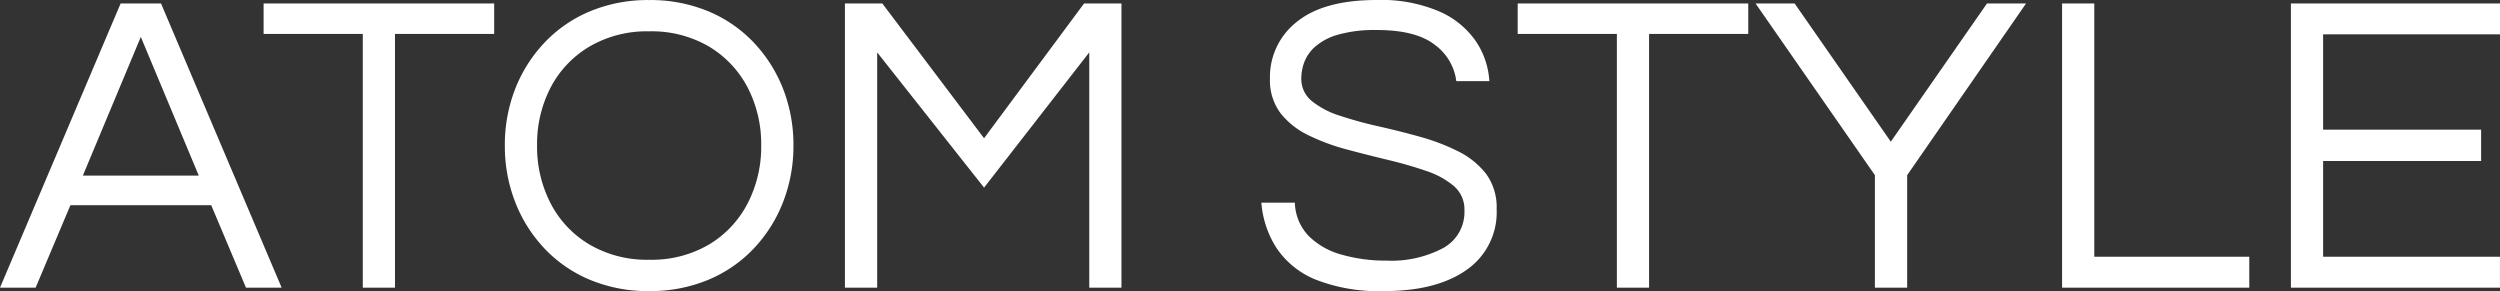 <svg viewBox="0 0 314.442 36.612" height="36.612" width="314.442" xmlns="http://www.w3.org/2000/svg">
  <rect x="0" y="0" width="314.442" height="36.612" fill="#333333" stroke="none"/>
  <path fill="#fff" transform="translate(-0.162 36.18)" d="M.162,0,15.336-35.748h5.076L35.586,0H31.1L26.73-10.368H9.018L4.644,0ZM10.584-14.094h14.58l-7.29-17.442ZM45.792,0V-31.914H33.318v-3.834h29v3.834H49.842V0ZM81.81.432a18.946,18.946,0,0,1-7.4-1.4,16.721,16.721,0,0,1-5.751-3.942,17.9,17.9,0,0,1-3.7-5.859,19.359,19.359,0,0,1-1.3-7.1A19.3,19.3,0,0,1,64.962-25a17.967,17.967,0,0,1,3.7-5.832,16.721,16.721,0,0,1,5.751-3.942,18.946,18.946,0,0,1,7.4-1.4,18.946,18.946,0,0,1,7.4,1.4,16.721,16.721,0,0,1,5.751,3.942A17.967,17.967,0,0,1,98.658-25a19.3,19.3,0,0,1,1.3,7.128,19.359,19.359,0,0,1-1.3,7.1,17.9,17.9,0,0,1-3.7,5.859A16.721,16.721,0,0,1,89.208-.972,18.946,18.946,0,0,1,81.81.432Zm0-3.942a14.245,14.245,0,0,0,7.533-1.917,12.954,12.954,0,0,0,4.86-5.184,15.488,15.488,0,0,0,1.7-7.263,15.442,15.442,0,0,0-1.7-7.29,13,13,0,0,0-4.86-5.157,14.245,14.245,0,0,0-7.533-1.917A14.281,14.281,0,0,0,74.3-30.321a12.944,12.944,0,0,0-4.887,5.157,15.442,15.442,0,0,0-1.7,7.29,15.488,15.488,0,0,0,1.7,7.263A12.9,12.9,0,0,0,74.3-5.427,14.281,14.281,0,0,0,81.81-3.51ZM106.434,0V-35.748h4.7l12.8,16.956,12.582-16.956h4.7V0h-4.05V-29.592l-13.23,17.01-13.446-17.01V0Zm67.824.432A21.778,21.778,0,0,1,165.672-1a10.816,10.816,0,0,1-4.941-3.969,12.24,12.24,0,0,1-1.917-5.724h4.212a6.3,6.3,0,0,0,1.728,4.185,9.377,9.377,0,0,0,4.131,2.349,19.9,19.9,0,0,0,5.643.756,13.882,13.882,0,0,0,7.182-1.593,5.174,5.174,0,0,0,2.646-4.725,3.863,3.863,0,0,0-1.323-3.051,10.438,10.438,0,0,0-3.51-1.917q-2.187-.756-4.779-1.377t-5.211-1.323a26.077,26.077,0,0,1-4.806-1.782,9.917,9.917,0,0,1-3.51-2.781,6.872,6.872,0,0,1-1.323-4.347,8.775,8.775,0,0,1,3.375-7.128q3.375-2.754,10.071-2.754a18.616,18.616,0,0,1,7.83,1.431A10.828,10.828,0,0,1,185.787-31a10.039,10.039,0,0,1,1.7,5.022H183.33a6.68,6.68,0,0,0-2.7-4.563q-2.376-1.863-7.29-1.863a16.779,16.779,0,0,0-4.914.594,7.379,7.379,0,0,0-2.889,1.539,4.971,4.971,0,0,0-1.35,1.971,6.011,6.011,0,0,0-.351,1.944,3.587,3.587,0,0,0,1.323,2.889,10.7,10.7,0,0,0,3.51,1.836A49.885,49.885,0,0,0,173.5-20.3q2.646.594,5.265,1.323a26.134,26.134,0,0,1,4.806,1.836,10.04,10.04,0,0,1,3.51,2.835,7.078,7.078,0,0,1,1.323,4.428,8.8,8.8,0,0,1-3.78,7.641Q180.846.432,174.258.432ZM203.526,0V-31.914H191.052v-3.834h29v3.834H207.576V0ZM235.98,0V-14.148l-15.012-21.6h4.914l12.1,17.388,12.1-17.388h4.914l-14.958,21.6V0Zm23.544,0V-35.748h4.05v31.86h19.494V0Zm28.782,0V-35.748h26.3v3.888H292.356v11.988h19.872v3.942H292.356V-3.888H314.6V0Z" id="f_logo"></path>
</svg>
